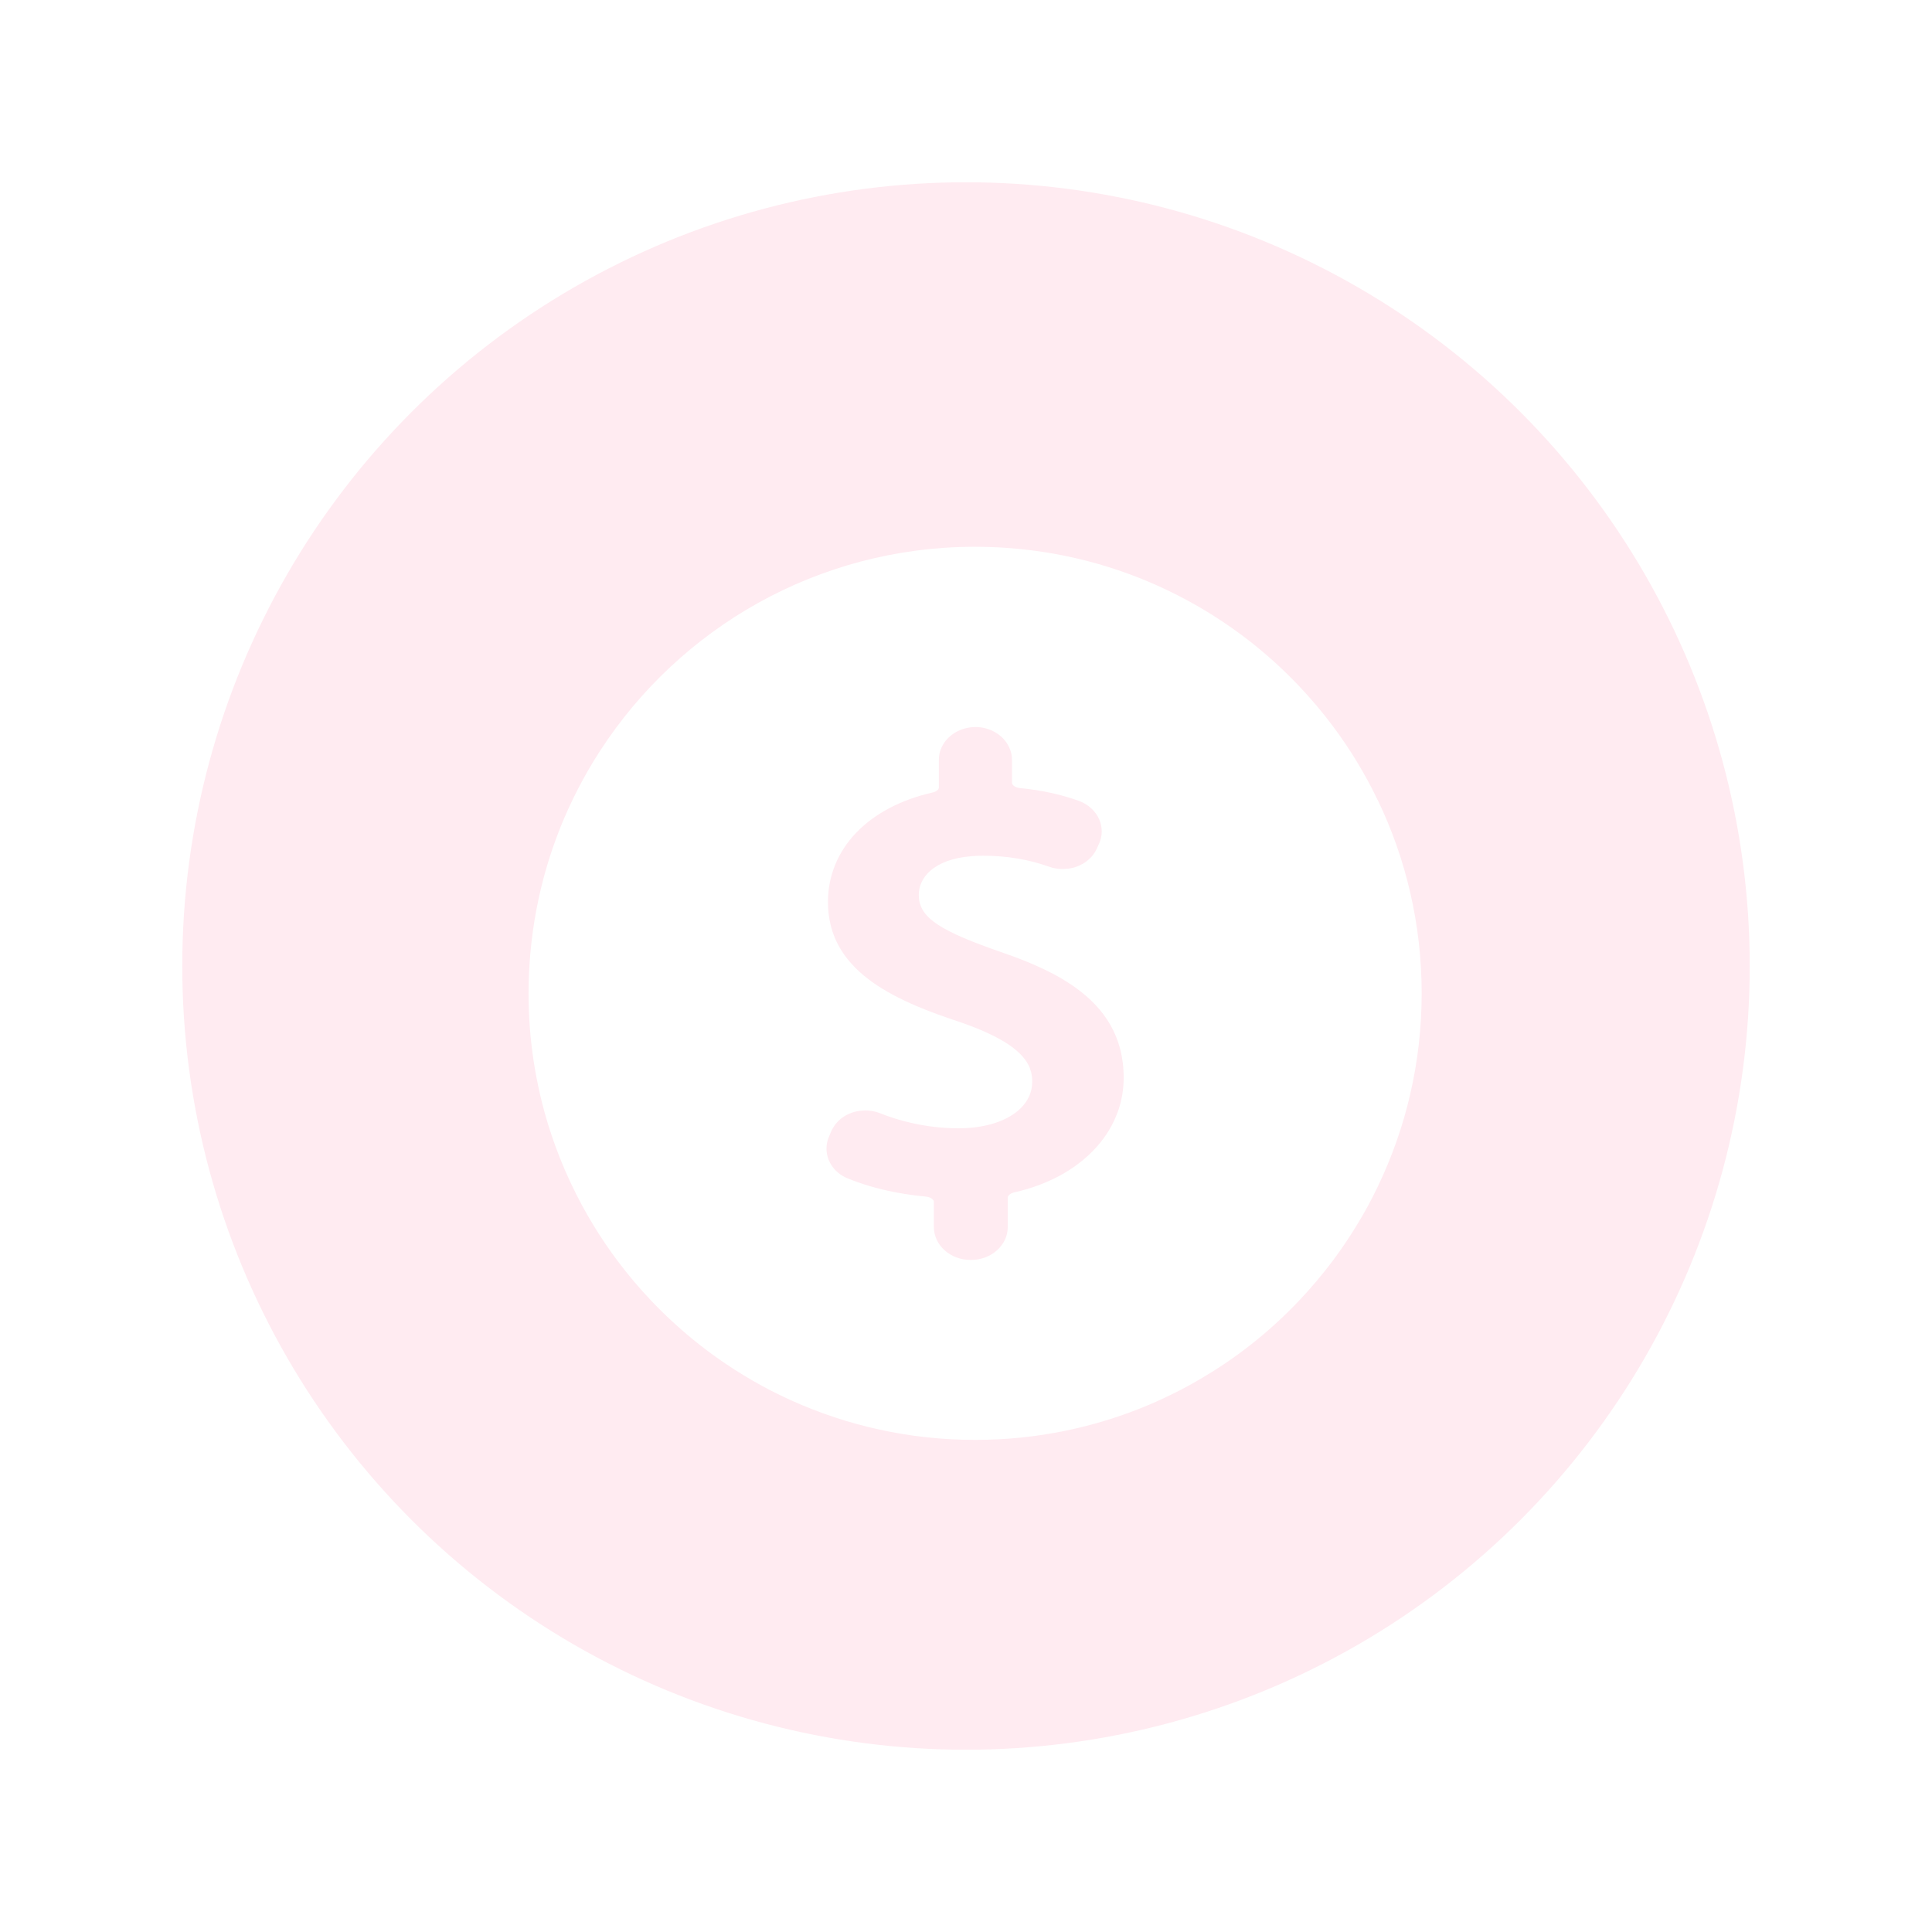 <svg width="106" height="106" viewBox="0 0 106 106" fill="none" xmlns="http://www.w3.org/2000/svg">
<g filter="url(#filter0_d_1588_489)">
<circle cx="53" cy="53" r="43" fill="#FD346E" fill-opacity="0.1"/>
</g>
<path d="M75.578 43.88C75.493 43.702 75.403 43.524 75.315 43.348C75.135 42.995 74.946 42.649 74.75 42.306C74.358 41.623 73.933 40.96 73.476 40.317C73.363 40.157 73.247 39.998 73.128 39.84C72.54 39.053 71.906 38.306 71.23 37.596C70.825 37.171 70.405 36.761 69.969 36.363C69.533 35.969 69.084 35.587 68.623 35.223C68.313 34.981 67.998 34.746 67.678 34.519C67.519 34.406 67.356 34.292 67.194 34.184C66.706 33.854 66.203 33.541 65.69 33.245C65.347 33.049 65.001 32.861 64.648 32.68C64.119 32.409 63.58 32.156 63.031 31.924C60.101 30.683 56.877 30 53.496 30C53.473 30 53.45 30 53.426 30C44.841 30.023 37.297 34.465 32.941 41.169C32.489 41.862 32.072 42.58 31.693 43.32C30.29 46.049 29.387 49.077 29.101 52.281C29.036 53.01 29 53.751 29 54.499C29 55.768 29.095 57.014 29.281 58.231C29.374 58.84 29.49 59.441 29.627 60.034C29.763 60.627 29.921 61.21 30.101 61.785C30.161 61.976 30.223 62.167 30.287 62.358C30.416 62.737 30.553 63.114 30.7 63.483C31.066 64.409 31.486 65.309 31.958 66.178C32.147 66.526 32.343 66.867 32.549 67.205C32.652 67.372 32.755 67.54 32.861 67.705C33.072 68.035 33.294 68.363 33.521 68.683C33.635 68.843 33.751 69.002 33.869 69.16C34.457 69.947 35.092 70.695 35.767 71.404C36.58 72.255 37.452 73.047 38.375 73.774C38.837 74.138 39.314 74.486 39.804 74.816C40.129 75.035 40.461 75.25 40.797 75.453C41.132 75.657 41.475 75.856 41.823 76.044C42.344 76.328 42.876 76.591 43.42 76.836C46.494 78.226 49.909 79 53.501 79C56.885 79 60.106 78.314 63.036 77.076C63.304 76.962 63.57 76.841 63.833 76.72C64.29 76.508 64.738 76.284 65.177 76.044C65.46 75.889 65.739 75.729 66.012 75.567C66.415 75.327 66.809 75.079 67.196 74.819C67.684 74.489 68.161 74.141 68.625 73.777C69.087 73.413 69.538 73.034 69.971 72.637C70.407 72.242 70.828 71.829 71.233 71.404C71.908 70.695 72.543 69.944 73.131 69.16C73.249 69.002 73.363 68.845 73.479 68.683C73.891 68.102 74.278 67.501 74.642 66.885C74.714 66.761 74.787 66.635 74.859 66.511C75.019 66.23 75.173 65.943 75.32 65.654C75.411 65.479 75.498 65.301 75.583 65.123C77.131 61.909 78 58.306 78 54.501C78 50.697 77.133 47.093 75.583 43.88H75.578ZM61.326 61.001C61.264 61.172 61.195 61.339 61.117 61.502C61.001 61.747 60.867 61.987 60.715 62.216C60.663 62.294 60.612 62.368 60.558 62.443C60.449 62.593 60.333 62.737 60.209 62.879C60.024 63.09 59.823 63.294 59.603 63.488C59.531 63.552 59.456 63.614 59.382 63.676C59.229 63.8 59.072 63.919 58.907 64.035C58.742 64.148 58.569 64.259 58.394 64.362C57.994 64.597 57.563 64.803 57.102 64.981C56.643 65.159 56.153 65.309 55.639 65.422C55.598 65.433 55.562 65.443 55.529 65.458C55.495 65.471 55.464 65.489 55.436 65.507C55.345 65.567 55.291 65.639 55.291 65.698V67.321C55.291 68.316 54.391 69.126 53.285 69.126H53.243C52.137 69.126 51.237 68.316 51.237 67.321V65.938C51.237 65.923 51.234 65.907 51.229 65.894C51.214 65.848 51.172 65.801 51.116 65.76C51.038 65.706 50.927 65.665 50.798 65.652C50.605 65.634 50.411 65.613 50.218 65.59C49.831 65.541 49.45 65.479 49.076 65.407C48.139 65.224 47.255 64.963 46.486 64.643C46.308 64.569 46.146 64.473 46.004 64.357C45.958 64.318 45.911 64.277 45.867 64.236C45.738 64.109 45.63 63.965 45.545 63.805C45.516 63.753 45.491 63.697 45.467 63.642C45.447 63.591 45.429 63.539 45.413 63.485C45.367 63.328 45.344 63.163 45.346 63C45.346 62.946 45.349 62.892 45.356 62.838C45.362 62.784 45.372 62.729 45.382 62.675C45.406 62.569 45.439 62.464 45.483 62.361L45.604 62.074C45.638 61.994 45.679 61.919 45.725 61.847C45.736 61.829 45.749 61.811 45.759 61.793C45.805 61.724 45.854 61.656 45.911 61.594C45.968 61.528 46.03 61.471 46.094 61.416C46.11 61.404 46.128 61.388 46.143 61.375C46.208 61.324 46.275 61.275 46.347 61.233L46.352 61.228C46.424 61.184 46.502 61.146 46.582 61.112C46.602 61.104 46.62 61.094 46.641 61.086C46.718 61.055 46.796 61.027 46.878 61.004C46.881 61.004 46.886 61.004 46.889 61.001C46.974 60.978 47.059 60.963 47.146 60.95C47.17 60.947 47.19 60.944 47.214 60.942C47.296 60.932 47.381 60.926 47.466 60.924C47.471 60.924 47.477 60.924 47.482 60.924C47.518 60.924 47.554 60.926 47.59 60.929C47.621 60.929 47.652 60.929 47.683 60.934C47.722 60.937 47.758 60.944 47.796 60.95C47.827 60.955 47.858 60.957 47.887 60.963C47.928 60.97 47.969 60.981 48.01 60.991C48.036 60.996 48.062 61.001 48.088 61.009C48.147 61.027 48.204 61.045 48.261 61.068C48.268 61.071 48.279 61.074 48.286 61.079C49.23 61.455 50.744 61.904 52.596 61.904C53.896 61.904 54.982 61.589 55.699 61.061C55.802 60.986 55.895 60.906 55.982 60.821C56.191 60.62 56.354 60.392 56.465 60.148C56.576 59.903 56.632 59.637 56.632 59.353C56.632 59.322 56.632 59.294 56.632 59.263C56.632 59.203 56.627 59.142 56.619 59.08C56.609 58.987 56.591 58.894 56.565 58.798C56.547 58.734 56.527 58.669 56.503 58.605C56.478 58.541 56.449 58.474 56.413 58.409C56.395 58.376 56.377 58.342 56.356 58.308C56.318 58.241 56.271 58.174 56.22 58.107C56.168 58.04 56.111 57.971 56.047 57.904C55.982 57.834 55.913 57.764 55.835 57.694C55.758 57.625 55.673 57.555 55.58 57.483C55.487 57.413 55.387 57.341 55.276 57.269C55.111 57.161 54.928 57.052 54.724 56.944C54.657 56.908 54.584 56.872 54.512 56.833C54.365 56.761 54.211 56.686 54.043 56.611C53.96 56.575 53.875 56.536 53.785 56.5C53.607 56.425 53.421 56.351 53.22 56.276C53.12 56.237 53.019 56.201 52.913 56.162C52.807 56.124 52.699 56.088 52.588 56.049C51.789 55.786 51.005 55.505 50.262 55.187C49.816 54.996 49.388 54.793 48.98 54.574C48.784 54.468 48.591 54.357 48.405 54.243C48.219 54.13 48.039 54.011 47.866 53.887C47.693 53.764 47.528 53.635 47.368 53.503C47.211 53.369 47.059 53.232 46.917 53.088C46.775 52.943 46.641 52.796 46.517 52.642C46.393 52.487 46.277 52.327 46.172 52.159C45.896 51.723 45.689 51.244 45.566 50.717C45.475 50.336 45.426 49.928 45.426 49.492C45.426 46.585 47.626 44.282 51.165 43.482C51.19 43.477 51.216 43.469 51.242 43.462C51.314 43.436 51.373 43.402 51.42 43.364C51.435 43.351 51.448 43.338 51.459 43.325C51.482 43.299 51.497 43.271 51.505 43.248C51.51 43.235 51.51 43.222 51.51 43.212V41.692C51.51 41.507 51.541 41.326 51.6 41.156C51.639 41.042 51.691 40.934 51.753 40.833C52.075 40.302 52.686 39.933 53.393 39.894C53.434 39.894 53.475 39.889 53.517 39.889C54.278 39.889 54.94 40.271 55.281 40.836C55.343 40.939 55.394 41.047 55.433 41.158C55.492 41.328 55.523 41.509 55.523 41.695V42.951C55.523 42.995 55.547 43.041 55.59 43.085C55.663 43.157 55.784 43.219 55.936 43.235C56.521 43.291 57.086 43.377 57.628 43.495C58.169 43.611 58.69 43.761 59.183 43.936C59.444 44.029 59.676 44.171 59.869 44.346C59.965 44.434 60.052 44.532 60.127 44.635C60.163 44.687 60.199 44.741 60.23 44.798C60.261 44.855 60.289 44.911 60.315 44.968C60.406 45.182 60.449 45.409 60.447 45.633C60.444 45.858 60.395 46.082 60.297 46.296L60.178 46.559C60.142 46.637 60.101 46.709 60.055 46.781C60.044 46.799 60.032 46.815 60.021 46.833C59.975 46.9 59.923 46.967 59.867 47.026C59.864 47.029 59.859 47.034 59.856 47.037C59.802 47.093 59.743 47.148 59.683 47.199C59.668 47.212 59.652 47.225 59.637 47.238C59.572 47.289 59.503 47.336 59.431 47.38C59.423 47.385 59.415 47.387 59.407 47.393C59.34 47.431 59.271 47.465 59.201 47.496C59.183 47.504 59.165 47.511 59.147 47.519C59.069 47.55 58.99 47.578 58.907 47.602C58.894 47.604 58.884 47.607 58.871 47.609C58.796 47.627 58.721 47.643 58.647 47.653C58.626 47.656 58.608 47.658 58.587 47.661C58.502 47.671 58.414 47.676 58.327 47.679C58.291 47.679 58.257 47.679 58.221 47.676C58.193 47.676 58.164 47.676 58.139 47.674C58.1 47.671 58.061 47.666 58.022 47.661C57.997 47.658 57.971 47.656 57.945 47.651C57.901 47.643 57.86 47.633 57.819 47.625C57.798 47.62 57.775 47.617 57.754 47.612C57.69 47.596 57.628 47.576 57.563 47.553C56.444 47.153 55.219 46.949 53.922 46.949C53.703 46.949 53.499 46.959 53.305 46.975C51.185 47.145 50.409 48.187 50.409 49.095C50.409 49.141 50.409 49.185 50.414 49.229C50.458 49.882 50.842 50.4 51.799 50.939C51.907 51.001 52.021 51.06 52.142 51.122C52.325 51.215 52.526 51.308 52.743 51.404C52.962 51.499 53.197 51.597 53.452 51.697C53.623 51.765 53.8 51.832 53.989 51.901C54.27 52.007 54.572 52.113 54.894 52.226C55.103 52.298 55.312 52.371 55.521 52.448C55.73 52.526 55.936 52.603 56.145 52.685C56.248 52.727 56.351 52.768 56.454 52.812C56.761 52.941 57.066 53.075 57.362 53.219C57.46 53.268 57.558 53.317 57.656 53.366C57.85 53.467 58.041 53.57 58.226 53.678C58.319 53.733 58.412 53.789 58.502 53.846C58.683 53.96 58.861 54.078 59.031 54.202C60.571 55.314 61.651 56.851 61.651 59.126C61.651 59.784 61.538 60.418 61.324 61.014L61.326 61.001Z" fill="#fff"/>
<defs>
<filter id="filter0_d_1588_489" x="0" y="0" width="106" height="106" filterUnits="userSpaceOnUse" color-interpolation-filters="sRGB">
<feFlood flood-opacity="0" result="BackgroundImageFix"/>
<feColorMatrix in="SourceAlpha" type="matrix" values="0 0 0 0 0 0 0 0 0 0 0 0 0 0 0 0 0 0 127 0" result="hardAlpha"/>
<feOffset/>
<feGaussianBlur stdDeviation="5"/>
<feColorMatrix type="matrix" values="0 0 0 0 0.992 0 0 0 0 0.204 0 0 0 0 0.431 0 0 0 0.25 0"/>
<feBlend mode="normal" in2="BackgroundImageFix" result="effect1_dropShadow_1588_489"/>
<feBlend mode="normal" in="SourceGraphic" in2="effect1_dropShadow_1588_489" result="shape"/>
</filter>
</defs>
</svg>
